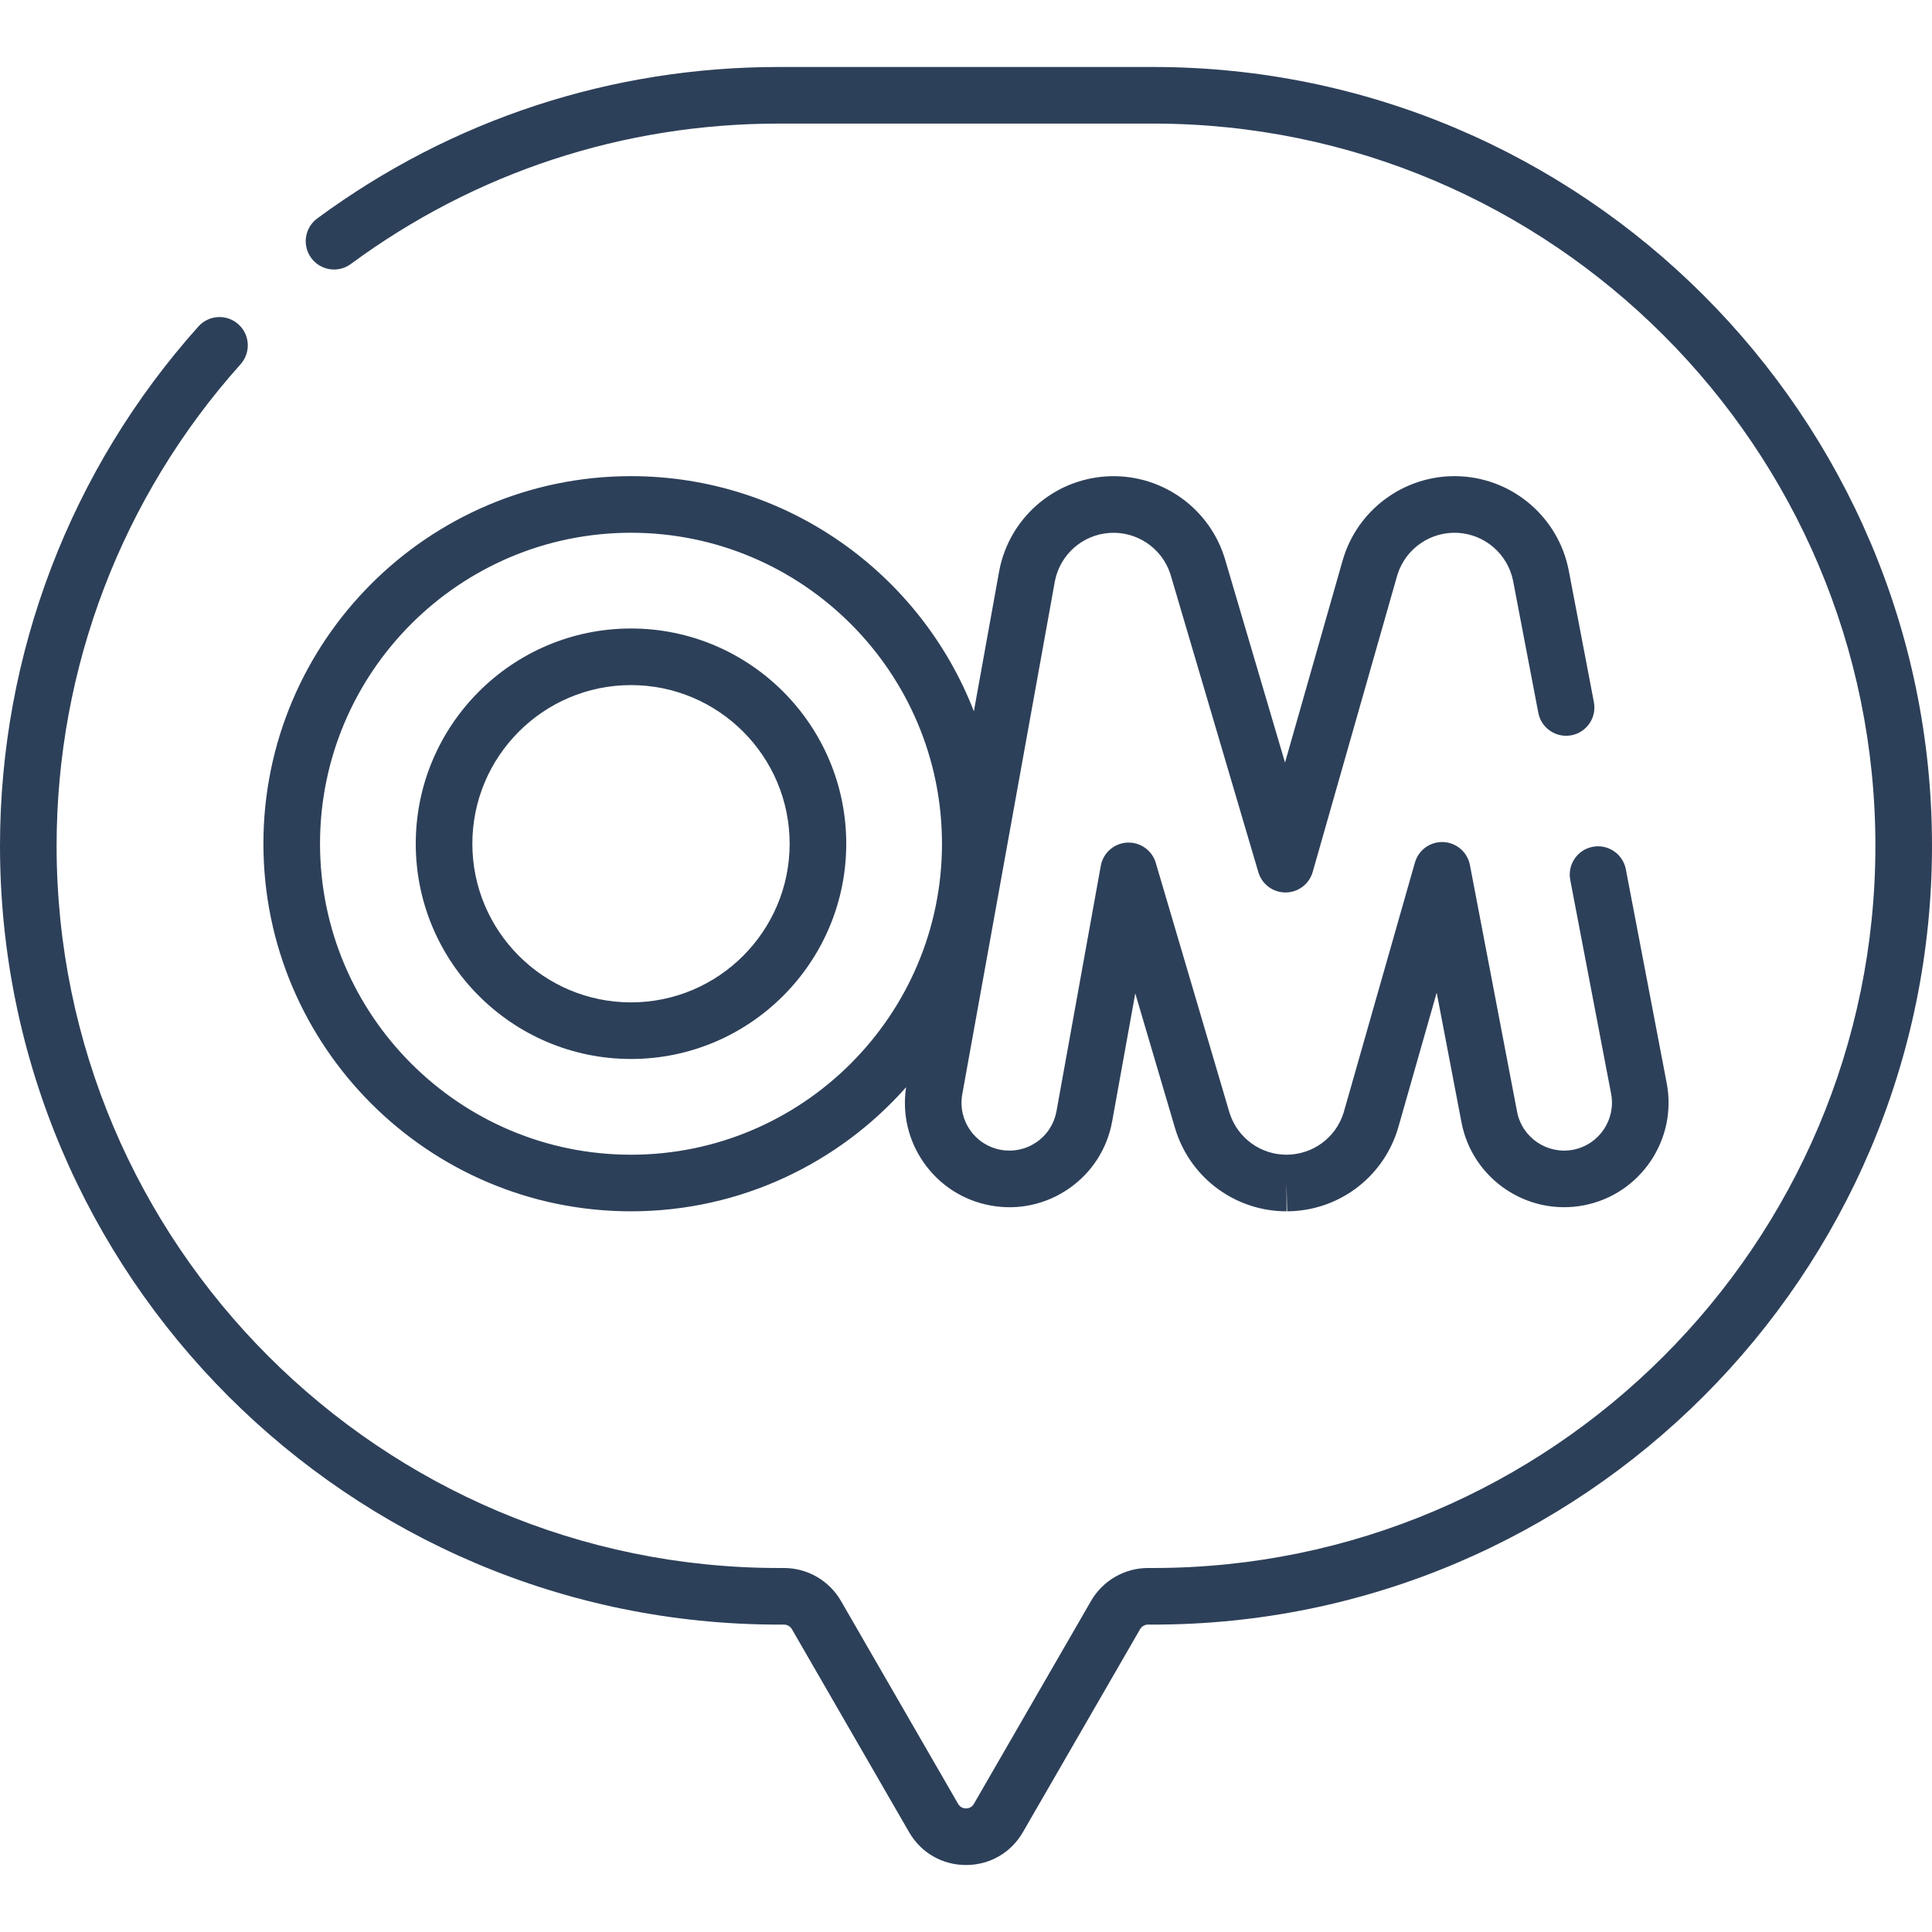 <svg width="512" height="512" viewBox="0 0 512 512" fill="none" xmlns="http://www.w3.org/2000/svg">
<g clip-path="url(#clip0_2610_918)">
<path d="M279.526 154.182C279.532 154.15 279.547 154.071 279.552 154.039C280.909 146.979 286.868 141.712 294.044 141.23C301.205 140.744 307.824 145.171 310.11 151.977C310.16 152.126 310.208 152.277 310.255 152.437L333.474 231.136C334.415 234.326 337.344 236.514 340.667 236.514H340.701C344.039 236.499 346.965 234.28 347.88 231.07L370.248 152.604C370.295 152.444 370.343 152.286 370.391 152.137C372.609 145.303 379.188 140.814 386.345 141.211C393.521 141.616 399.535 146.817 400.976 153.886L407.668 188.898C408.445 192.967 412.381 195.633 416.442 194.857C420.51 194.079 423.178 190.151 422.4 186.082L415.726 151.157L415.667 150.865C412.872 137.151 401.161 127.022 387.185 126.234C373.231 125.45 360.44 134.2 356.12 147.516C356.022 147.818 355.93 148.121 355.832 148.459L340.543 202.09L324.645 148.201C324.548 147.873 324.446 147.547 324.334 147.212C319.876 133.937 307.008 125.324 293.038 126.262C279.068 127.199 267.466 137.455 264.824 151.191C264.797 151.33 264.77 151.471 264.763 151.516L258.088 188.499C243.972 152.079 208.565 126.185 167.219 126.185C113.506 126.185 69.807 169.884 69.807 223.598C69.807 277.312 113.506 321.011 167.219 321.011C196.203 321.011 222.265 308.283 240.125 288.128C239.068 295.14 240.692 302.175 244.754 308.024C248.971 314.099 255.301 318.168 262.579 319.481C269.851 320.793 277.205 319.195 283.28 314.978C289.358 310.76 293.427 304.43 294.741 297.153L300.859 263.257L311.406 299.004C311.505 299.341 311.61 299.677 311.716 299.99C315.938 312.563 327.685 321.01 340.946 321.01V313.51L341.106 321.01C354.441 320.941 366.165 312.372 370.28 299.682C370.381 299.37 370.476 299.057 370.568 298.737L380.738 263.061L387.307 297.433C390.172 312.426 404.704 322.294 419.698 319.429C434.691 316.564 444.559 302.033 441.694 287.039L430.864 230.37C430.087 226.301 426.154 223.636 422.09 224.411C418.022 225.189 415.354 229.117 416.132 233.186L426.961 289.854C428.273 296.725 423.752 303.383 416.883 304.696C410.012 306.006 403.354 301.487 402.04 294.618L389.546 229.241C388.895 225.828 385.984 223.311 382.513 223.156C379.025 223.001 375.919 225.252 374.967 228.593L356.145 294.621C356.102 294.77 356.057 294.919 356.011 295.061C353.898 301.575 347.877 305.976 340.947 306.011C334.136 306.011 328.105 301.673 325.93 295.197C325.882 295.058 325.839 294.917 325.795 294.768L306.293 228.666C305.311 225.333 302.157 223.118 298.693 223.299C295.222 223.487 292.336 226.035 291.718 229.456L279.979 294.49C279.377 297.823 277.513 300.723 274.728 302.656C271.943 304.588 268.576 305.322 265.243 304.72C261.908 304.118 259.008 302.254 257.075 299.47C255.143 296.687 254.41 293.317 255.013 289.983L279.526 154.182ZM167.221 306.012C121.779 306.012 84.809 269.042 84.809 223.599C84.809 178.156 121.779 141.186 167.221 141.186C212.664 141.186 249.635 178.156 249.635 223.599C249.635 269.042 212.664 306.012 167.221 306.012Z" fill="#2D4059"/>
<path d="M167.221 166.557C135.769 166.557 110.18 192.146 110.18 223.599C110.18 255.052 135.769 280.641 167.221 280.641C198.674 280.641 224.264 255.052 224.264 223.599C224.264 192.146 198.674 166.557 167.221 166.557ZM167.221 265.641C144.039 265.641 125.18 246.781 125.18 223.599C125.18 200.417 144.039 181.557 167.221 181.557C190.404 181.557 209.264 200.417 209.264 223.599C209.264 246.781 190.403 265.641 167.221 265.641Z" fill="#2D4059"/>
<path d="M305.608 17.751H206.392C162 17.751 119.704 31.63 84.073 57.887C80.738 60.345 80.027 65.04 82.484 68.374C84.942 71.709 89.638 72.42 92.971 69.962C126.005 45.618 165.226 32.751 206.392 32.751H305.608C411.142 32.751 497 118.609 497 224.144C497 329.678 411.142 415.536 305.608 415.536H304.23C298.029 415.536 292.251 418.872 289.151 424.242L258.089 478.044C257.484 479.093 256.521 479.25 256.001 479.25C255.48 479.25 254.518 479.094 253.911 478.044L222.849 424.242C219.748 418.872 213.971 415.536 207.77 415.536H206.393C100.858 415.535 15 329.677 15 224.143C15 176.963 32.314 131.641 63.755 96.526C66.518 93.44 66.256 88.698 63.17 85.935C60.083 83.171 55.342 83.435 52.579 86.52C18.673 124.39 0 173.266 0 224.144C0 337.949 92.587 430.536 206.393 430.536H207.77C208.628 430.536 209.429 430.998 209.859 431.742L240.921 485.544C244.068 490.996 249.706 494.251 256.001 494.25C262.296 494.25 267.933 490.995 271.079 485.544L302.141 431.742C302.571 430.998 303.371 430.536 304.23 430.536H305.608C419.413 430.535 512 337.948 512 224.143C512 110.338 419.413 17.751 305.608 17.751Z" fill="#2D4059"/>
</g>
<defs>
<clipPath id="clip0_2610_918">
<rect width="512" height="512" fill="white"/>
</clipPath>
</defs>
</svg>
